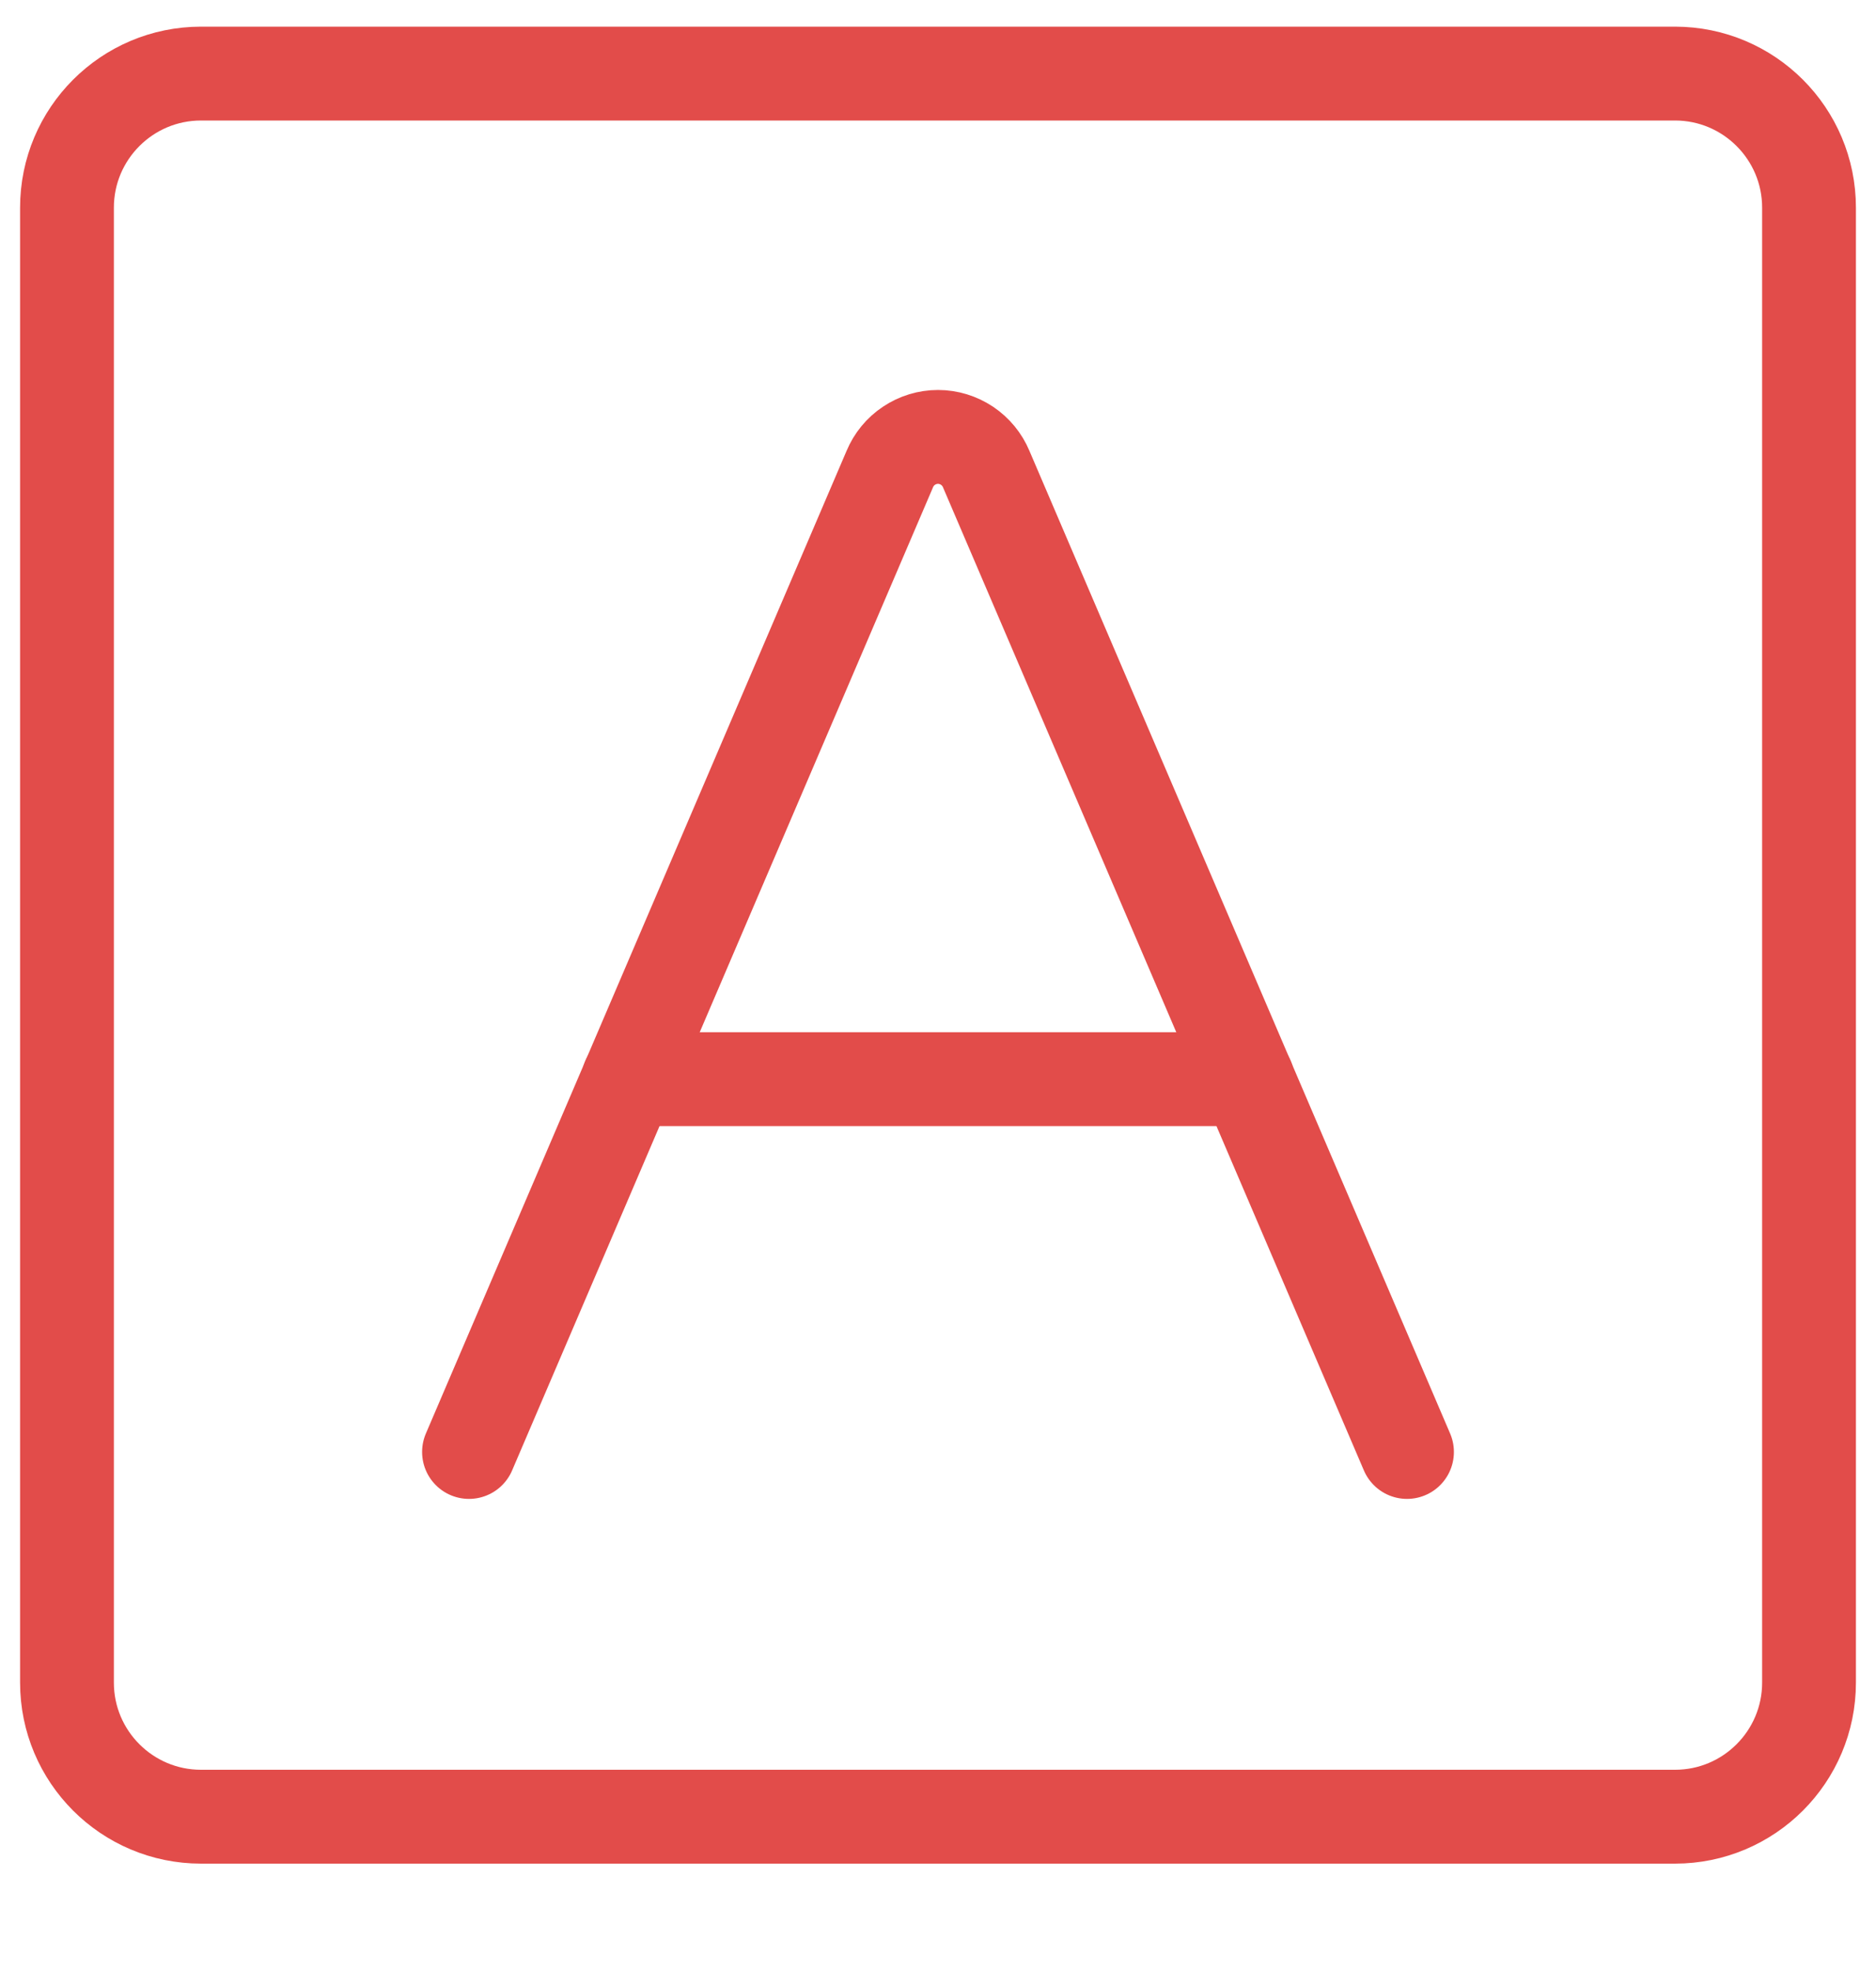 <svg width="20" height="21" viewBox="0 0 20 21" fill="none" xmlns="http://www.w3.org/2000/svg">
<g clip-path="url(#clip0_72_633)">
<path d="M5 15.47L9.486 4.998C9.528 4.897 9.599 4.81 9.691 4.749C9.782 4.688 9.89 4.655 10 4.655C10.11 4.655 10.217 4.688 10.309 4.749C10.4 4.81 10.472 4.897 10.514 4.998L15 15.47" stroke="#E24C4A" stroke-linecap="round" stroke-linejoin="round"/>
<path d="M6.7 11.498H13.3" stroke="#E24C4A" stroke-linecap="round" stroke-linejoin="round"/>
<path d="M17.857 0.784H2.143C1.354 0.784 0.714 1.424 0.714 2.213V17.927C0.714 18.716 1.354 19.356 2.143 19.356H17.857C18.646 19.356 19.286 18.716 19.286 17.927V2.213C19.286 1.424 18.646 0.784 17.857 0.784Z" stroke="#E24C4A" stroke-linecap="round" stroke-linejoin="round"/>
</g>
<defs>
<clipPath id="clip0_72_633">
<rect width="20" height="20" fill="white" transform="translate(-6.10352e-05 0.07)"/>
</clipPath>
</defs>
</svg>
